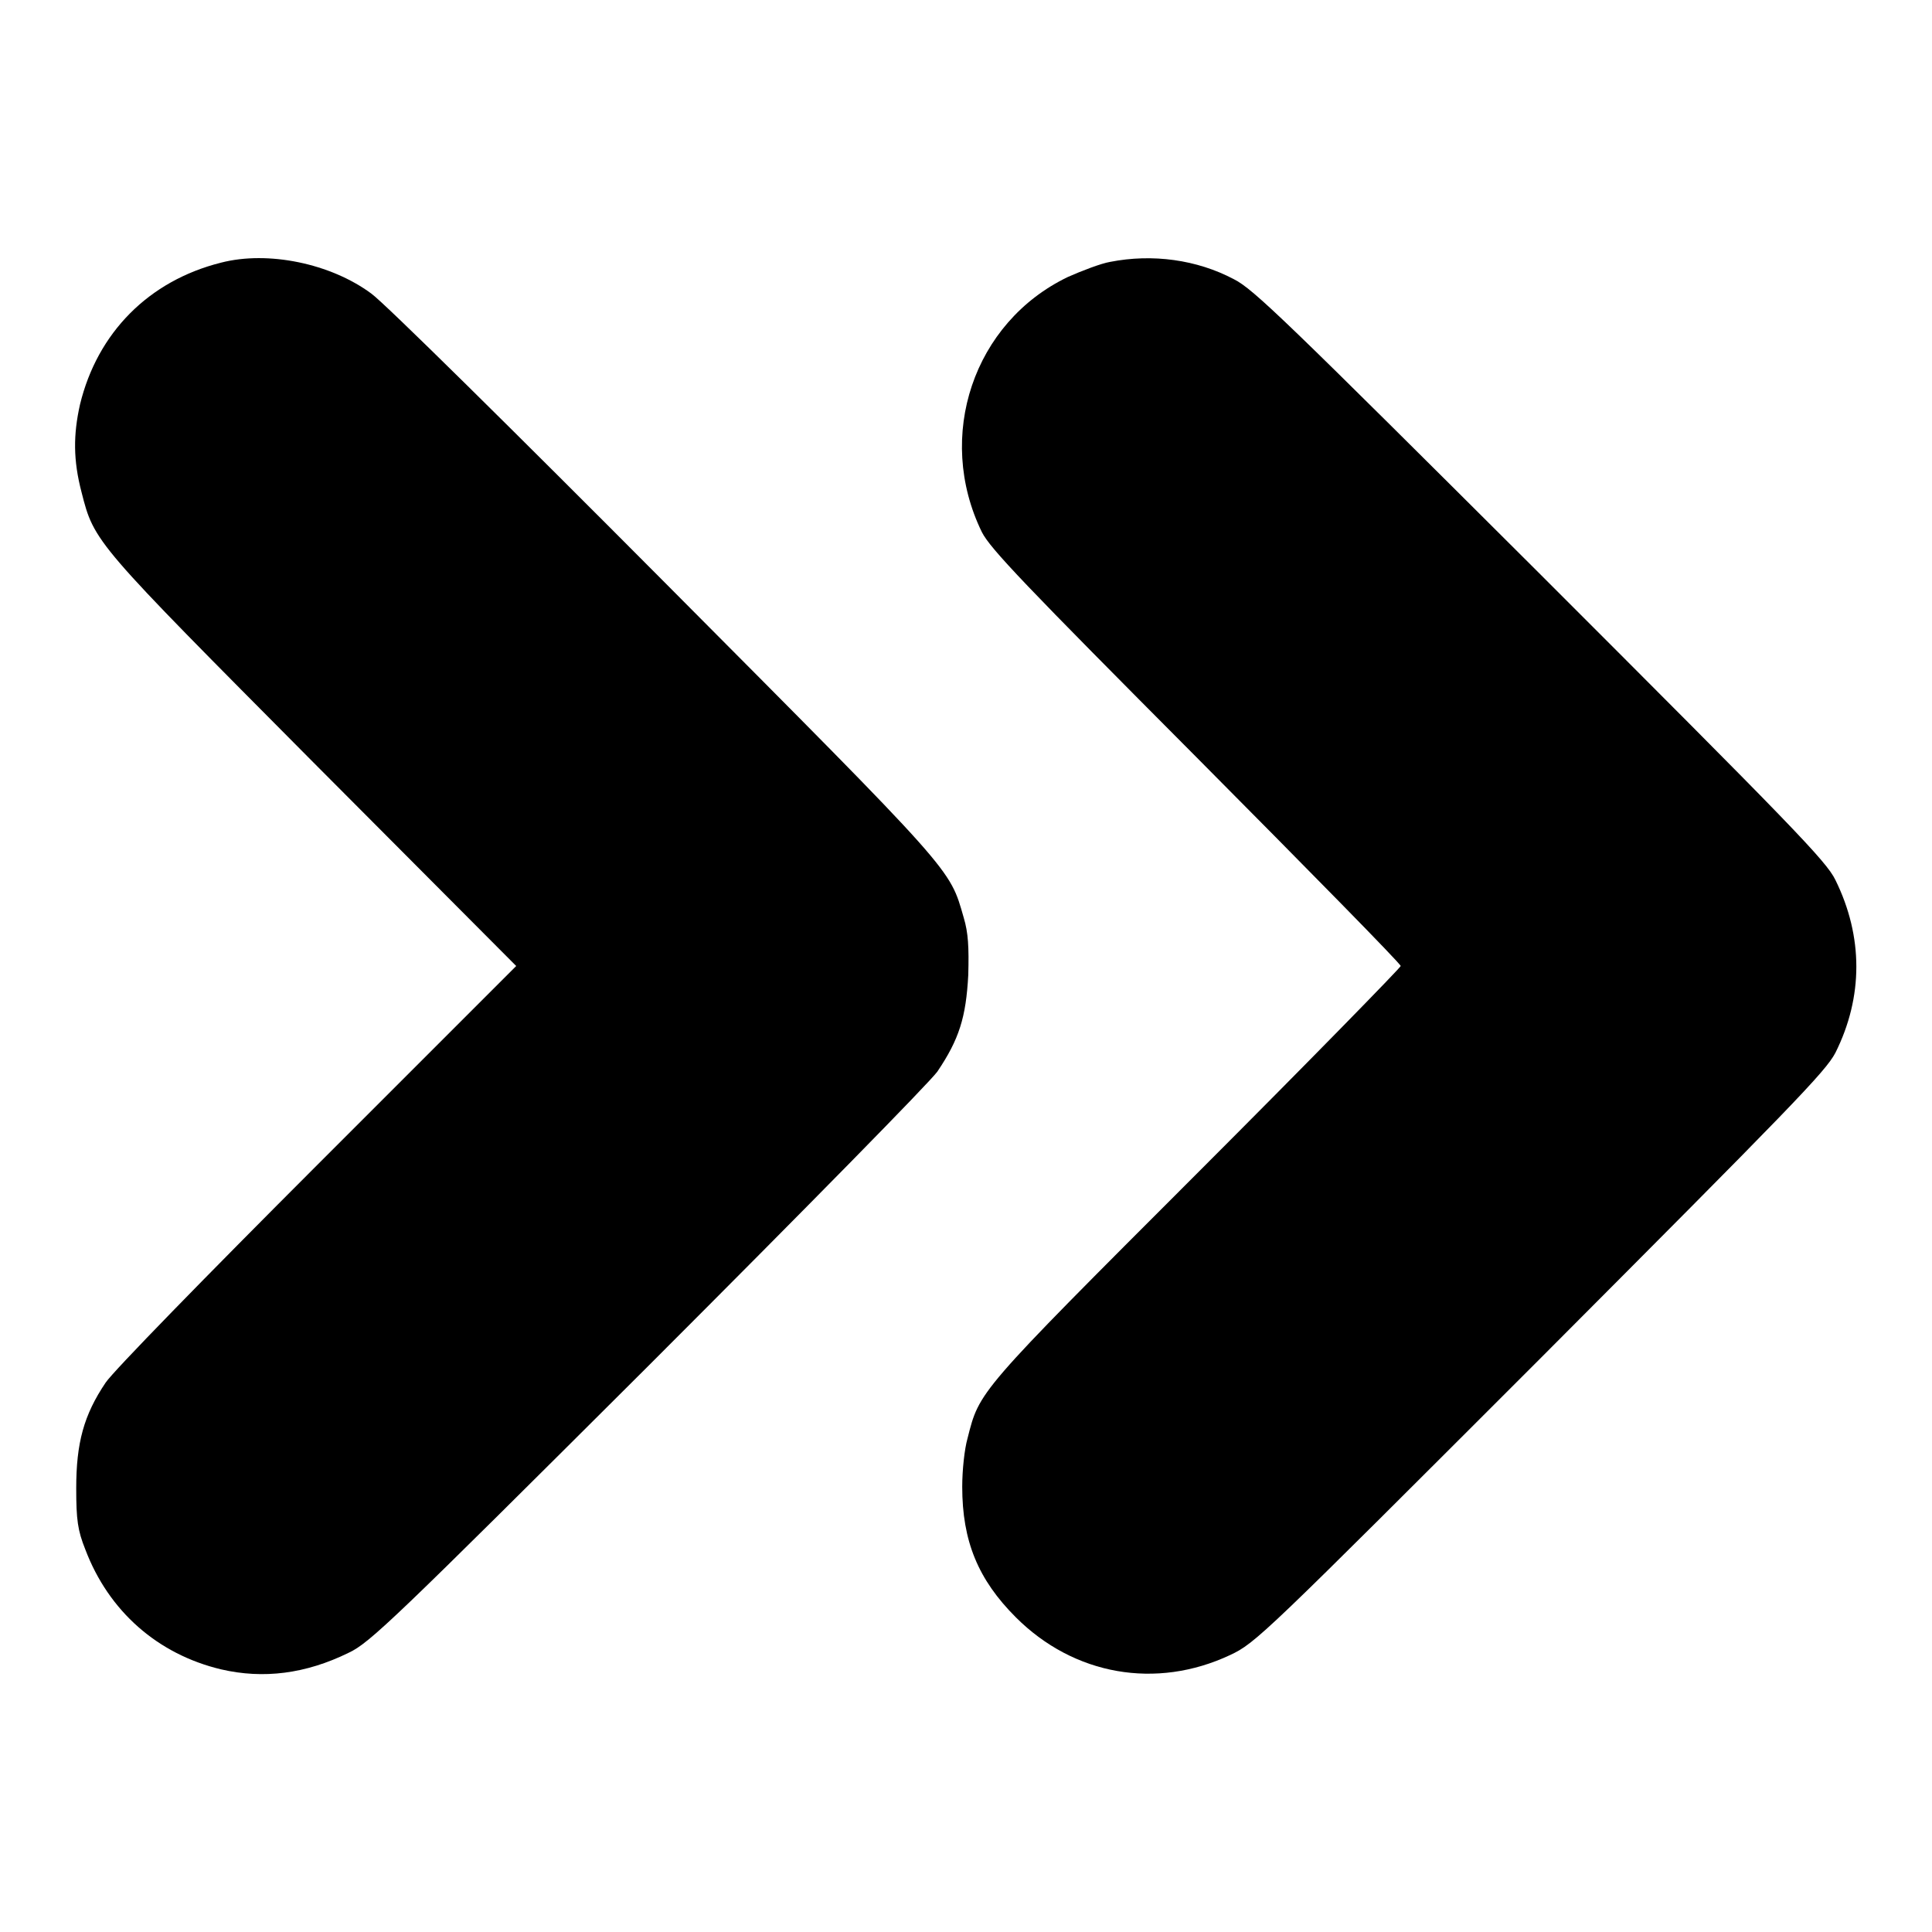 <?xml version="1.0" encoding="utf-8"?>
<!-- Svg Vector Icons : http://www.onlinewebfonts.com/icon -->
<!DOCTYPE svg PUBLIC "-//W3C//DTD SVG 1.1//EN" "http://www.w3.org/Graphics/SVG/1.1/DTD/svg11.dtd">
<svg version="1.1" xmlns="http://www.w3.org/2000/svg" xmlns:xlink="http://www.w3.org/1999/xlink" x="0px" y="0px" viewBox="0 0 256 256" enable-background="new 0 0 256 256" xml:space="preserve">
<g><g><g><path fill="#000000" d="M29.3,34.8c-9.6,2.4-16.4,9.3-18.7,18.8c-0.9,4-0.9,7.4,0.2,11.6c1.7,6.7,1.7,6.6,30.7,35.8l26.9,27l-26.3,26.3c-14.8,14.8-27.1,27.4-28.1,28.9c-2.9,4.3-3.9,8-3.9,14c0,4.2,0.2,5.6,1.2,8.1c3.1,8.2,9.6,13.9,18,15.9c5.6,1.3,11.2,0.6,16.9-2.2c2.8-1.3,6.1-4.5,39.6-37.9c21.6-21.6,37.3-37.6,38.4-39.1c2.9-4.3,3.8-7.2,4.1-12.8c0.1-3.7,0-5.6-0.6-7.6c-1.9-6.6-1-5.6-39.6-44.4C68.3,57.3,50.9,40.1,49.2,38.9C43.8,34.9,35.5,33.2,29.3,34.8z"/><path fill="#000000" d="M147.1,34.7c-1.2,0.2-3.8,1.2-5.6,2c-12.5,6-17.6,21.1-11.4,33.8c1.1,2.2,5.8,7.1,28.4,29.8c14.9,15,27.1,27.4,27.1,27.7c0,0.2-12.2,12.7-27.2,27.7c-29,29-28.6,28.6-30.2,34.9c-0.4,1.4-0.7,4.2-0.7,6.4c0,7.2,2.1,12.3,7.1,17.3c7.7,7.7,18.6,9.6,28.4,5c3.4-1.6,4.4-2.6,41.1-39.3c33.2-33.3,37.8-38,39.1-40.5c3.7-7.4,3.7-15.4,0-22.9c-1.2-2.5-5.8-7.2-39.1-40.5c-33.7-33.6-38-37.8-40.6-39.1C158.6,34.4,152.7,33.6,147.1,34.7z"/></g></g></g>
</svg>